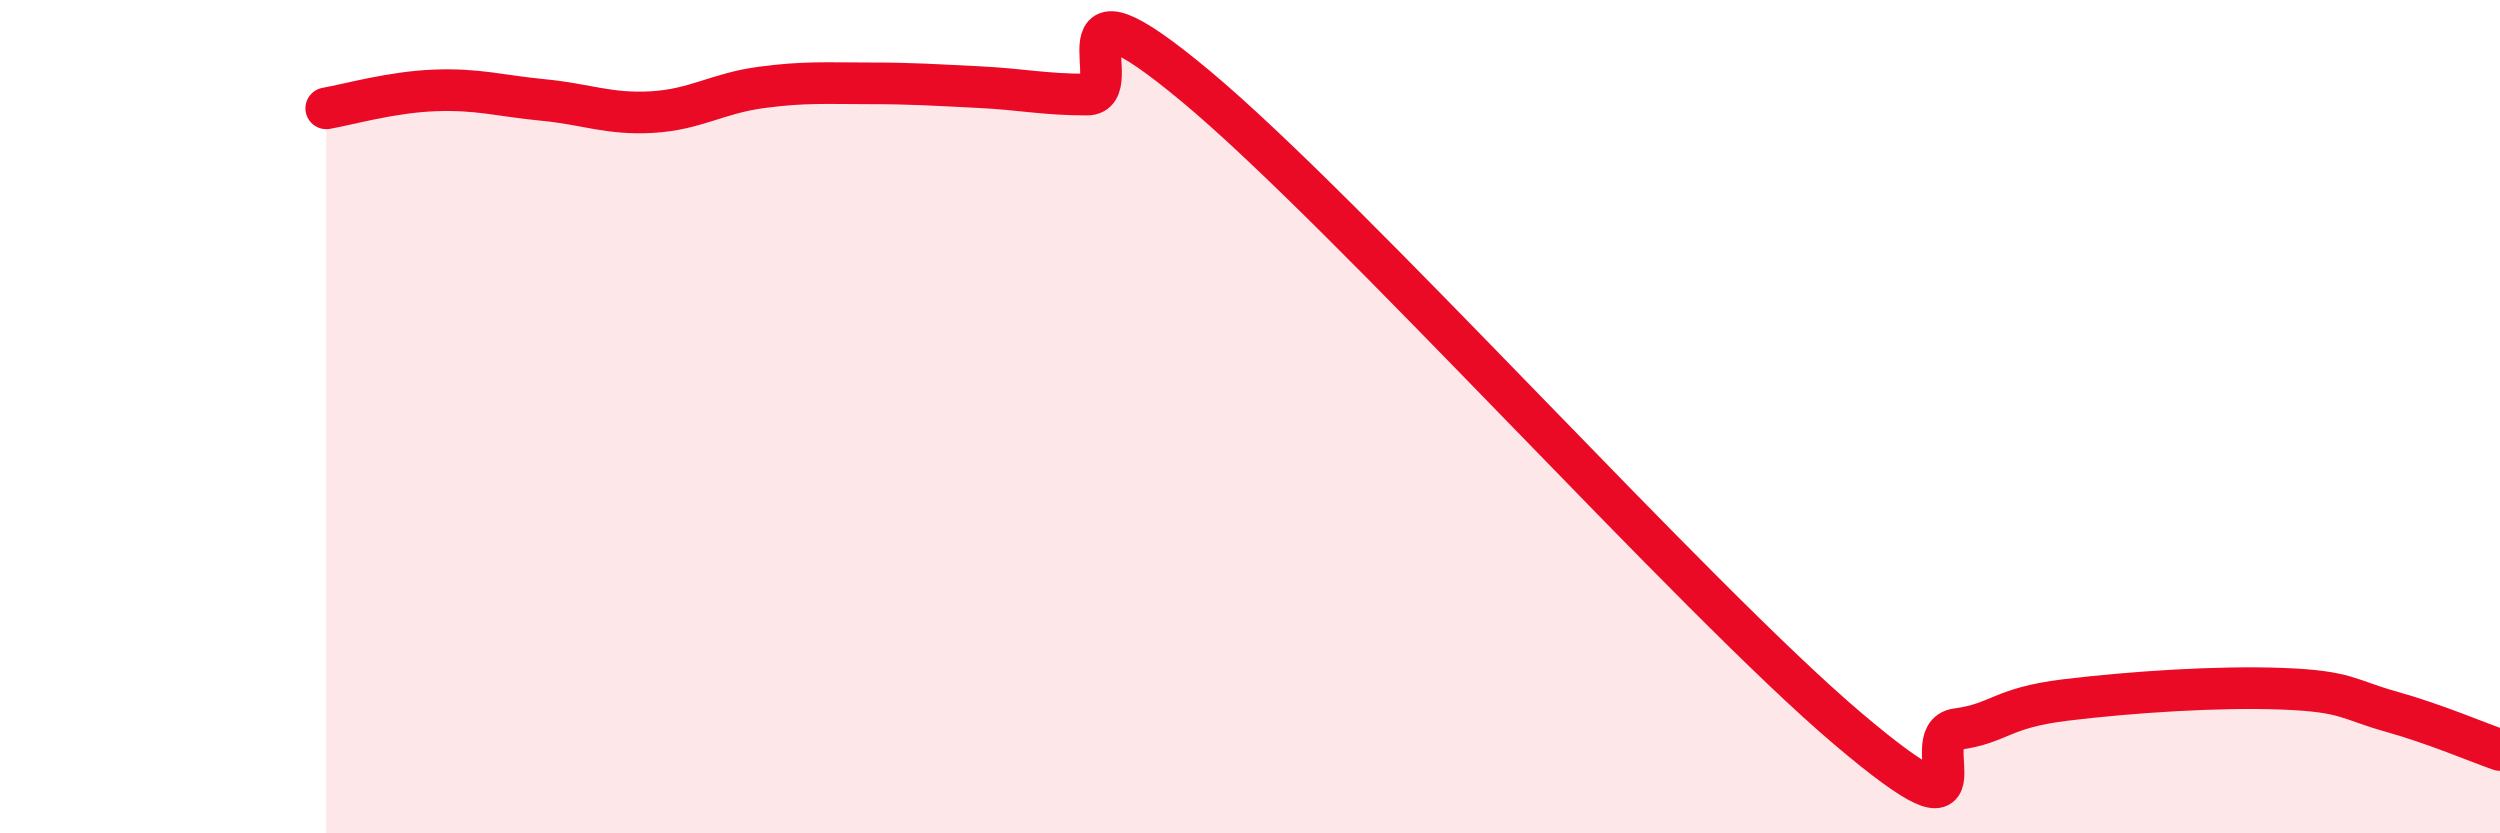 
    <svg width="60" height="20" viewBox="0 0 60 20" xmlns="http://www.w3.org/2000/svg">
      <path
        d="M 7.83,2.6 C 8.35,2.51 9.39,2.21 10.43,2.17 C 11.47,2.13 12,2.3 13.04,2.4 C 14.08,2.5 14.61,2.75 15.65,2.69 C 16.69,2.63 17.22,2.24 18.26,2.1 C 19.3,1.96 19.83,2 20.87,2 C 21.91,2 22.44,2.04 23.48,2.09 C 24.52,2.14 25.05,2.27 26.09,2.27 C 27.13,2.27 25.05,-0.97 28.7,2.07 C 32.35,5.11 40.7,14.4 44.35,17.49 C 48,20.58 45.92,17.64 46.96,17.5 C 48,17.36 48.01,16.99 49.57,16.8 C 51.13,16.61 53.22,16.47 54.78,16.53 C 56.34,16.59 56.35,16.79 57.39,17.08 C 58.43,17.37 59.48,17.82 60,18L60 20L7.83 20Z"
        fill="#EB0A25"
        opacity="0.1"
        stroke-linecap="round"
        stroke-linejoin="round"
      />
      <path
        d="M 7.83,2.6 C 8.35,2.51 9.39,2.21 10.43,2.17 C 11.47,2.13 12,2.3 13.04,2.4 C 14.08,2.5 14.61,2.75 15.65,2.69 C 16.69,2.63 17.22,2.24 18.26,2.1 C 19.3,1.96 19.83,2 20.87,2 C 21.91,2 22.44,2.04 23.48,2.09 C 24.52,2.14 25.05,2.27 26.09,2.27 C 27.13,2.27 25.05,-0.97 28.7,2.07 C 32.35,5.11 40.7,14.4 44.35,17.49 C 48,20.58 45.92,17.64 46.96,17.5 C 48,17.36 48.01,16.99 49.57,16.8 C 51.13,16.61 53.22,16.47 54.78,16.53 C 56.34,16.59 56.35,16.79 57.39,17.08 C 58.43,17.37 59.48,17.82 60,18"
        stroke="#EB0A25"
        stroke-width="1"
        fill="none"
        stroke-linecap="round"
        stroke-linejoin="round"
      />
    </svg>
  